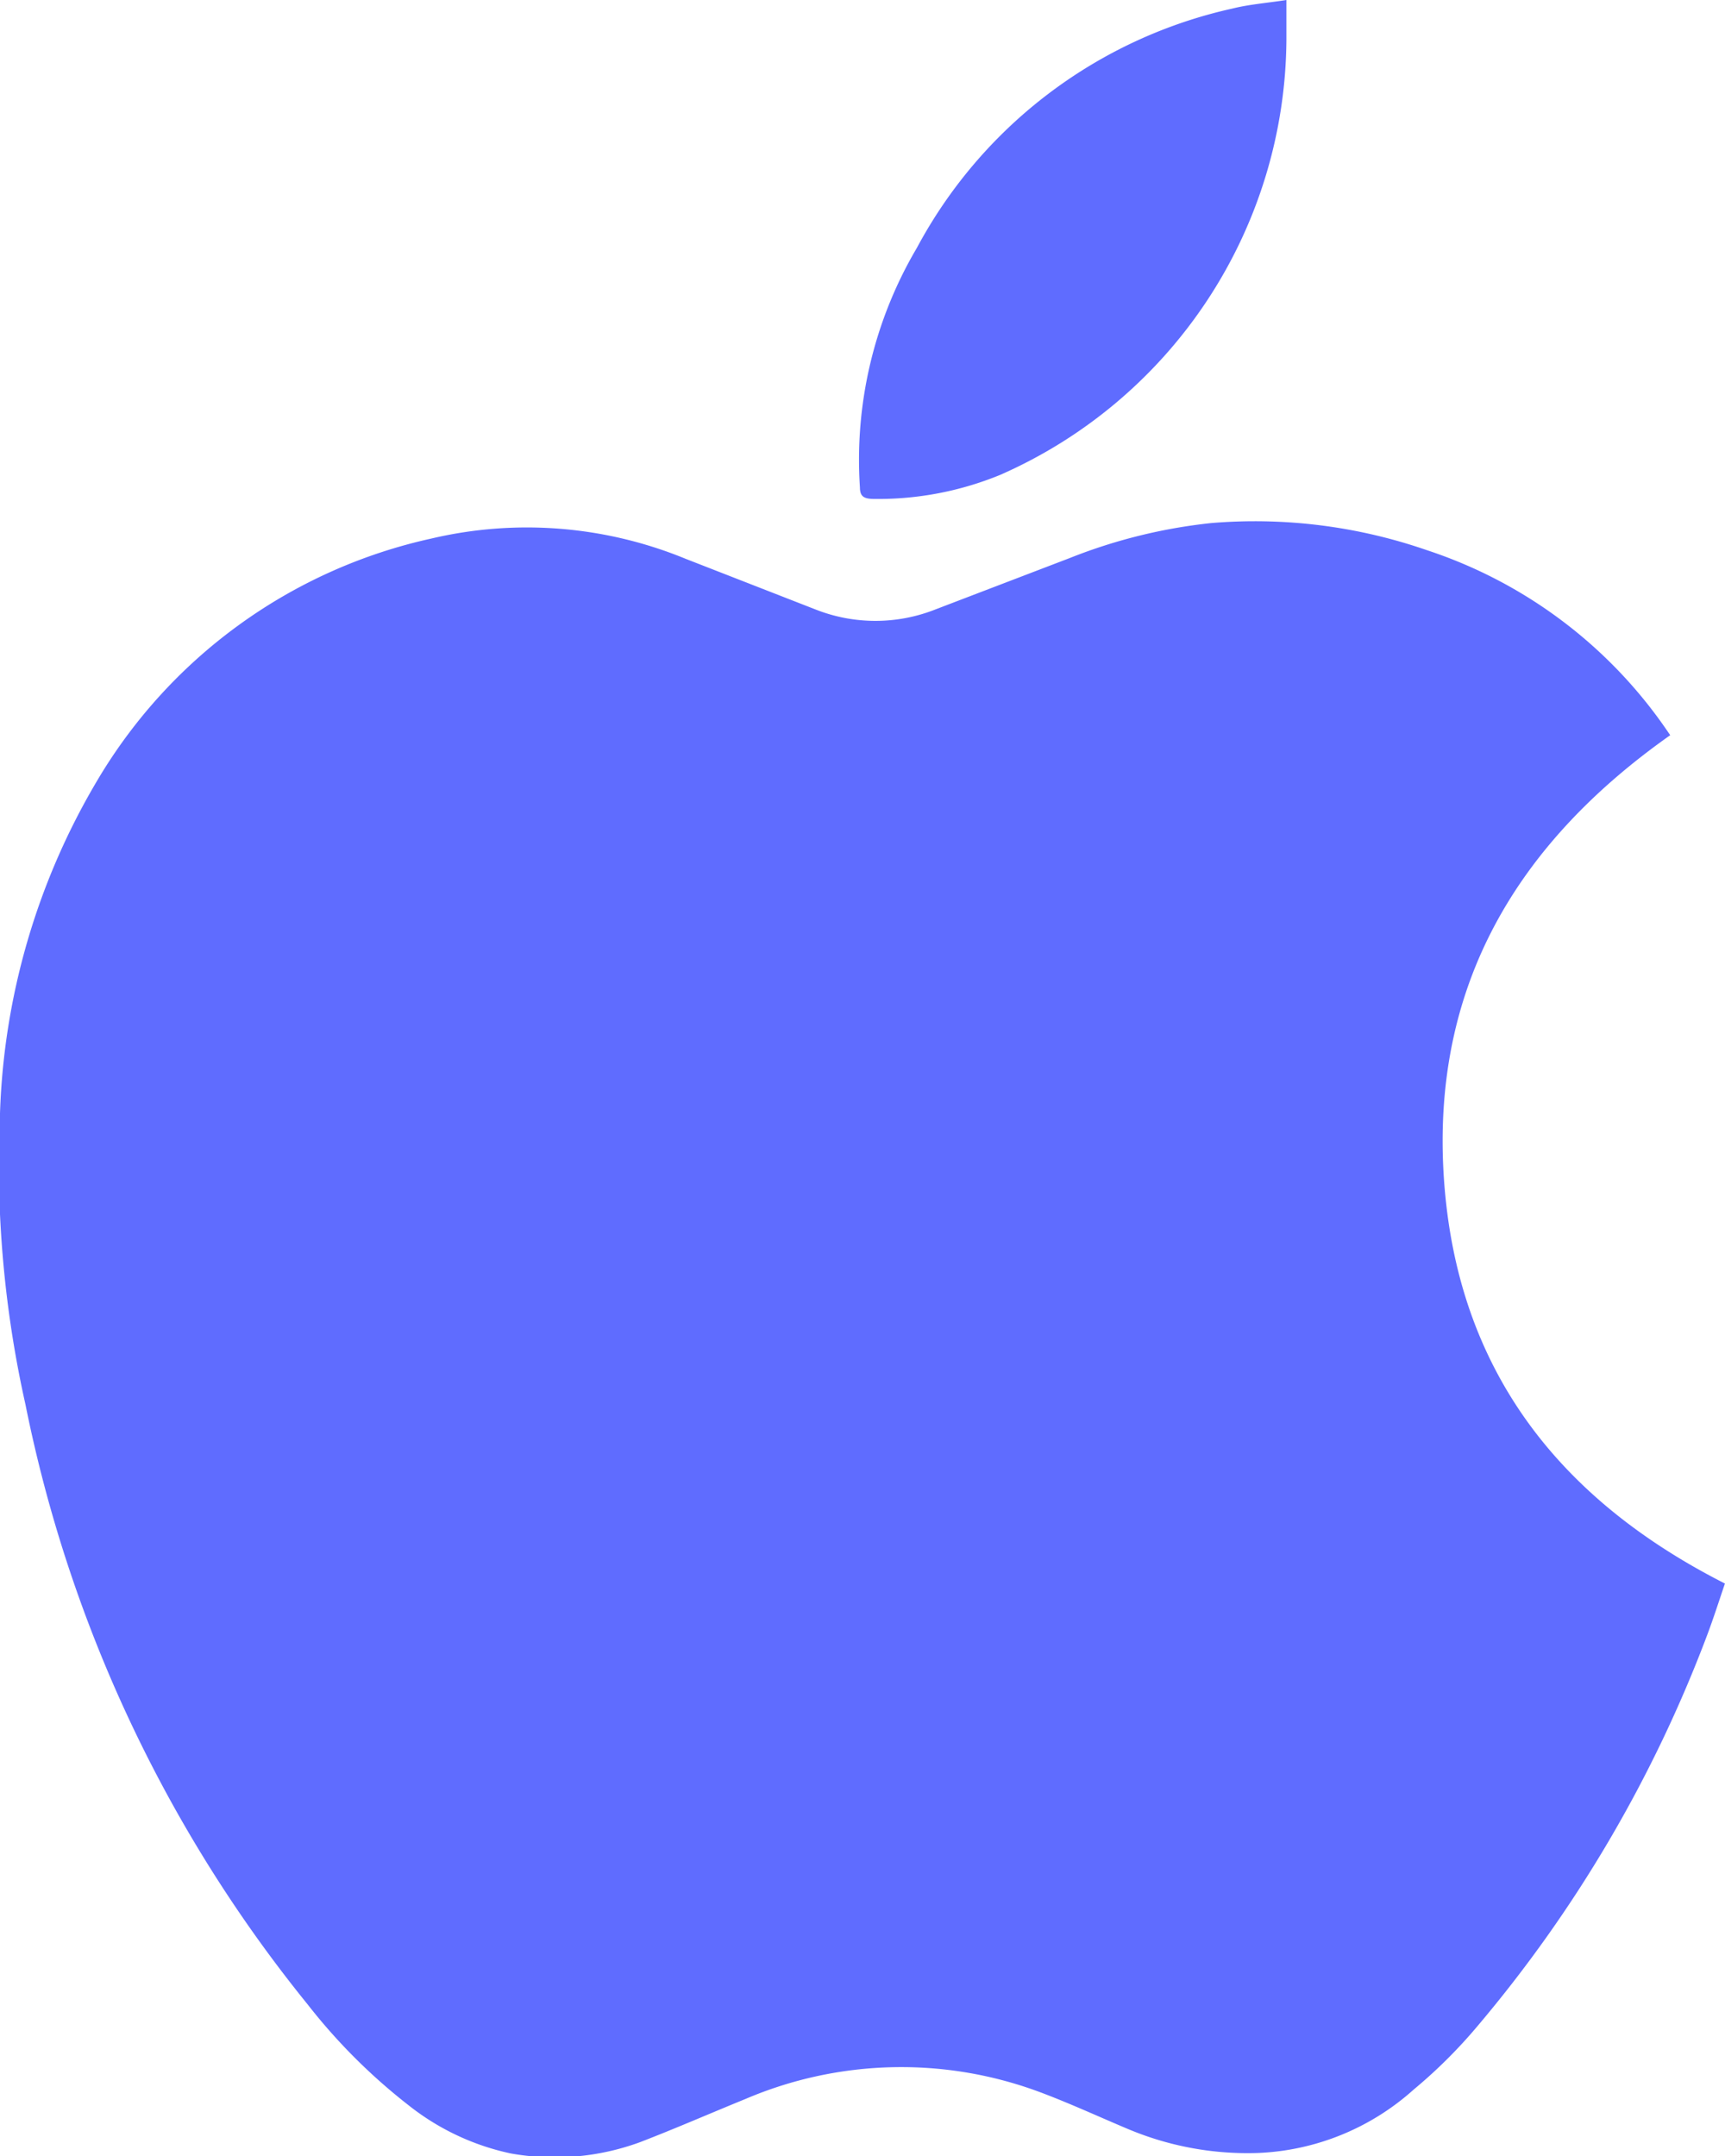 <svg xmlns="http://www.w3.org/2000/svg" viewBox="0 0 40 50"><defs><style>.a{fill:#5f6cff;}</style></defs><title>ios</title><path class="a" d="M20.2,11.57a7.45,7.45,0,0,0,3-.56A11.1,11.1,0,0,0,29.83.92c0-.29,0-.58,0-.92-.45.07-.86.1-1.26.2a11,11,0,0,0-7.31,5.55,9.67,9.67,0,0,0-1.32,5.55c0,.21.09.26.28.27M40,36.72c-.13.38-.26.79-.41,1.19A30.89,30.89,0,0,1,34.25,47a11.65,11.65,0,0,1-1.47,1.46,5.75,5.75,0,0,1-3.61,1.47,7.15,7.15,0,0,1-3-.55c-.69-.29-1.38-.61-2.08-.87a9.2,9.2,0,0,0-6.81.17c-.81.33-1.61.68-2.44,1a5.75,5.75,0,0,1-3,.26,5.73,5.73,0,0,1-2.37-1.12,13.46,13.46,0,0,1-2.34-2.34A32.14,32.14,0,0,1,.59,32.57,25.56,25.56,0,0,1,0,25.82a16.13,16.13,0,0,1,2.22-7.66A12,12,0,0,1,10,12.49a9.68,9.68,0,0,1,5.9.47l3,1.17a3.78,3.78,0,0,0,2.8,0l3.11-1.19a12.37,12.37,0,0,1,3.28-.81,12.18,12.18,0,0,1,5,.63,10.86,10.86,0,0,1,5.53,4.13l.11.16c-3.53,2.49-5.54,5.79-5.25,10.25s2.67,7.48,6.55,9.44"/></svg>
